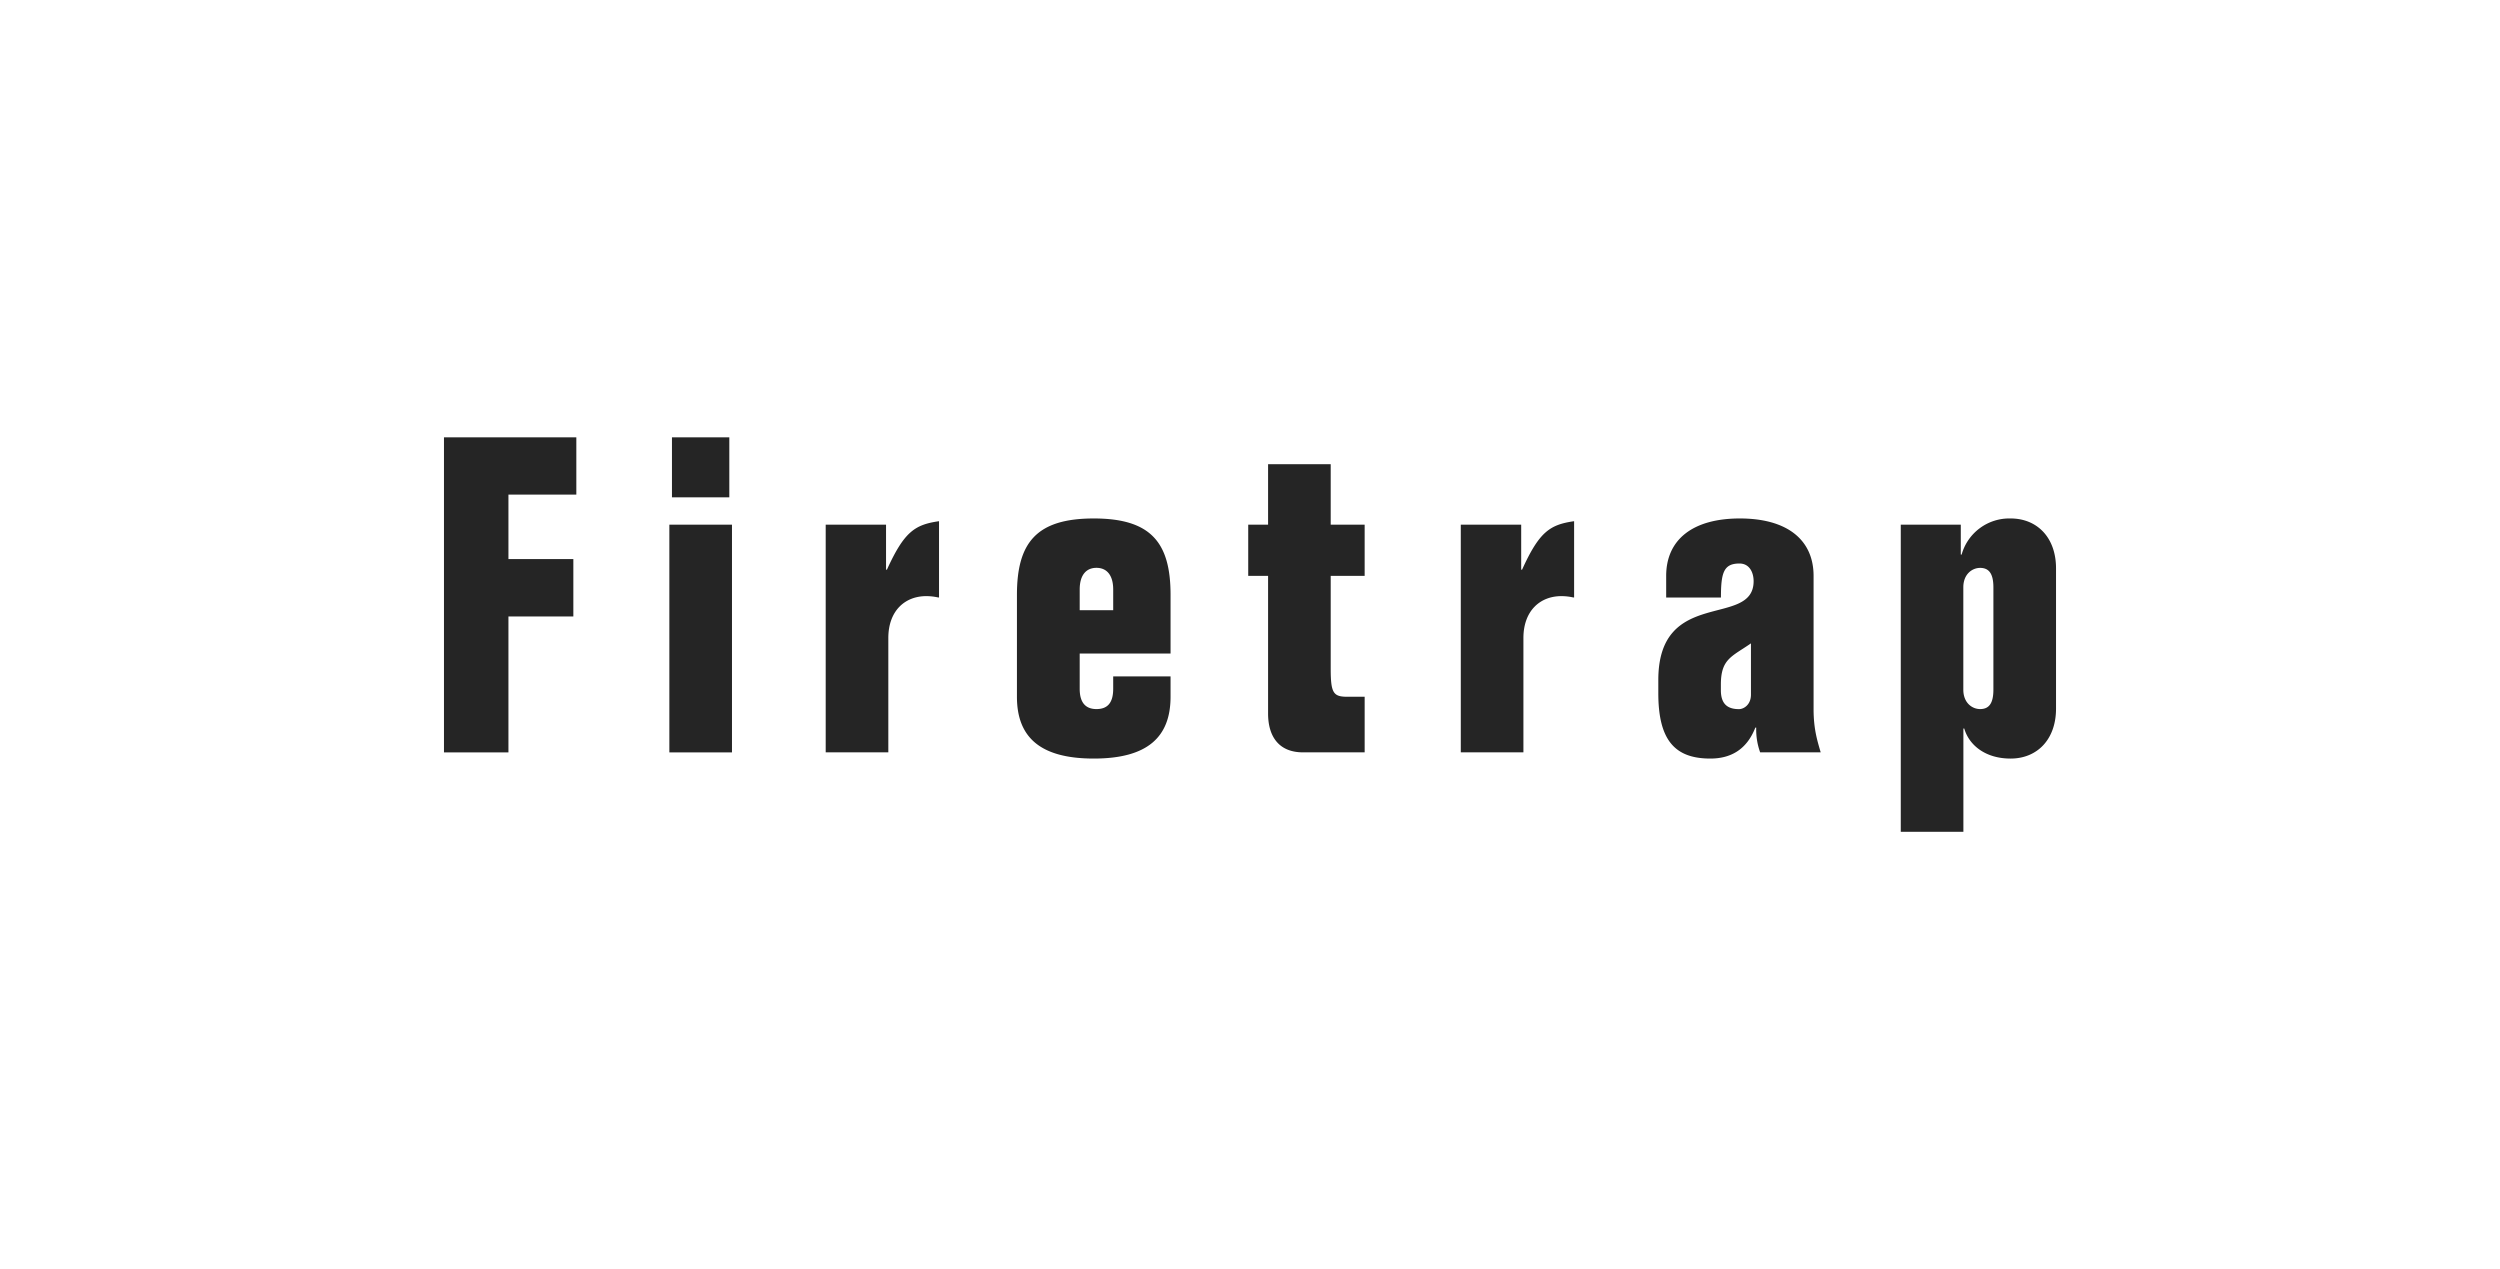 <svg xmlns="http://www.w3.org/2000/svg" width="394" height="200"><style>.st0{fill:#252525}</style><path class="st0" d="M69.97 68.92h20.86v9.03h-10.7v10.16h10.23v9.05H80.13v21.42H69.97V68.92zM115.36 82.69v35.89h-9.87V82.69h9.87zm-9.46-4.31v-9.46h9.04v9.46h-9.04zM130.12 82.69h9.52v7.09h.14c2.72-5.97 4.38-7.09 8.21-7.64v12.02h-.14a8.58 8.58 0 0 0-1.87-.21c-3.35 0-5.98 2.3-5.98 6.61v18.01h-9.87V82.69zM170.16 103v5.56c0 2.37 1.11 3.19 2.64 3.19 1.6 0 2.64-.82 2.64-3.19v-1.96h9.04v3.21c0 6.4-3.69 9.74-12.1 9.74-8.42 0-12.11-3.34-12.11-9.74V93.75c0-8.21 3.06-12.04 12.11-12.04 9.04 0 12.1 3.83 12.1 12.04V103h-14.32zm5.28-6.82V92.9c0-2.29-1.04-3.41-2.64-3.41s-2.64 1.12-2.64 3.41v3.27h5.28zM199.85 73.16h9.87v9.53h5.35v8.07h-5.35v14.59c0 3.9.41 4.46 2.65 4.46h2.7v8.76h-9.73c-3.68 0-5.49-2.37-5.49-6.13V90.76h-3.13v-8.07h3.13v-9.53zM230.21 82.69h9.53v7.09h.14c2.71-5.97 4.37-7.09 8.2-7.64v12.02h-.14a8.51 8.51 0 0 0-1.87-.21c-3.34 0-5.98 2.3-5.98 6.61v18.01h-9.87V82.69zM262.59 94.16v-3.4c0-5.7 4.17-9.05 11.61-9.05 7.44 0 11.62 3.35 11.62 9.05v20.99c0 3.21.62 5.08 1.12 6.82h-9.54a10.6 10.6 0 0 1-.62-3.9h-.14c-1.38 3.54-3.96 4.88-7.09 4.88-5.56 0-8.2-2.86-8.2-10.29v-2.09c0-14.68 15.02-8.14 15.02-15.58 0-1.32-.62-2.78-2.23-2.78-2.5 0-2.92 1.46-2.92 5.36h-8.63zm13.35 7.24c-2.99 2.08-4.73 2.43-4.73 6.47v.91c0 2.16 1.04 2.98 2.85 2.98.77 0 1.89-.7 1.89-2.28v-8.08zM309.01 87.41h.14a7.8 7.8 0 0 1 7.72-5.7c4.17 0 7.16 2.99 7.16 7.86v22.11c0 4.88-2.99 7.87-7.16 7.87-4.1 0-6.59-2.23-7.3-4.73h-.14v16.27h-9.87v-48.4h9.46v4.72zm5.15 5.15c0-2.15-.7-3.06-2.09-3.06-1.25 0-2.65.98-2.65 3.06v16.13c0 2.1 1.41 3.06 2.65 3.06 1.39 0 2.09-.89 2.09-3.06V92.56z"/></svg>
